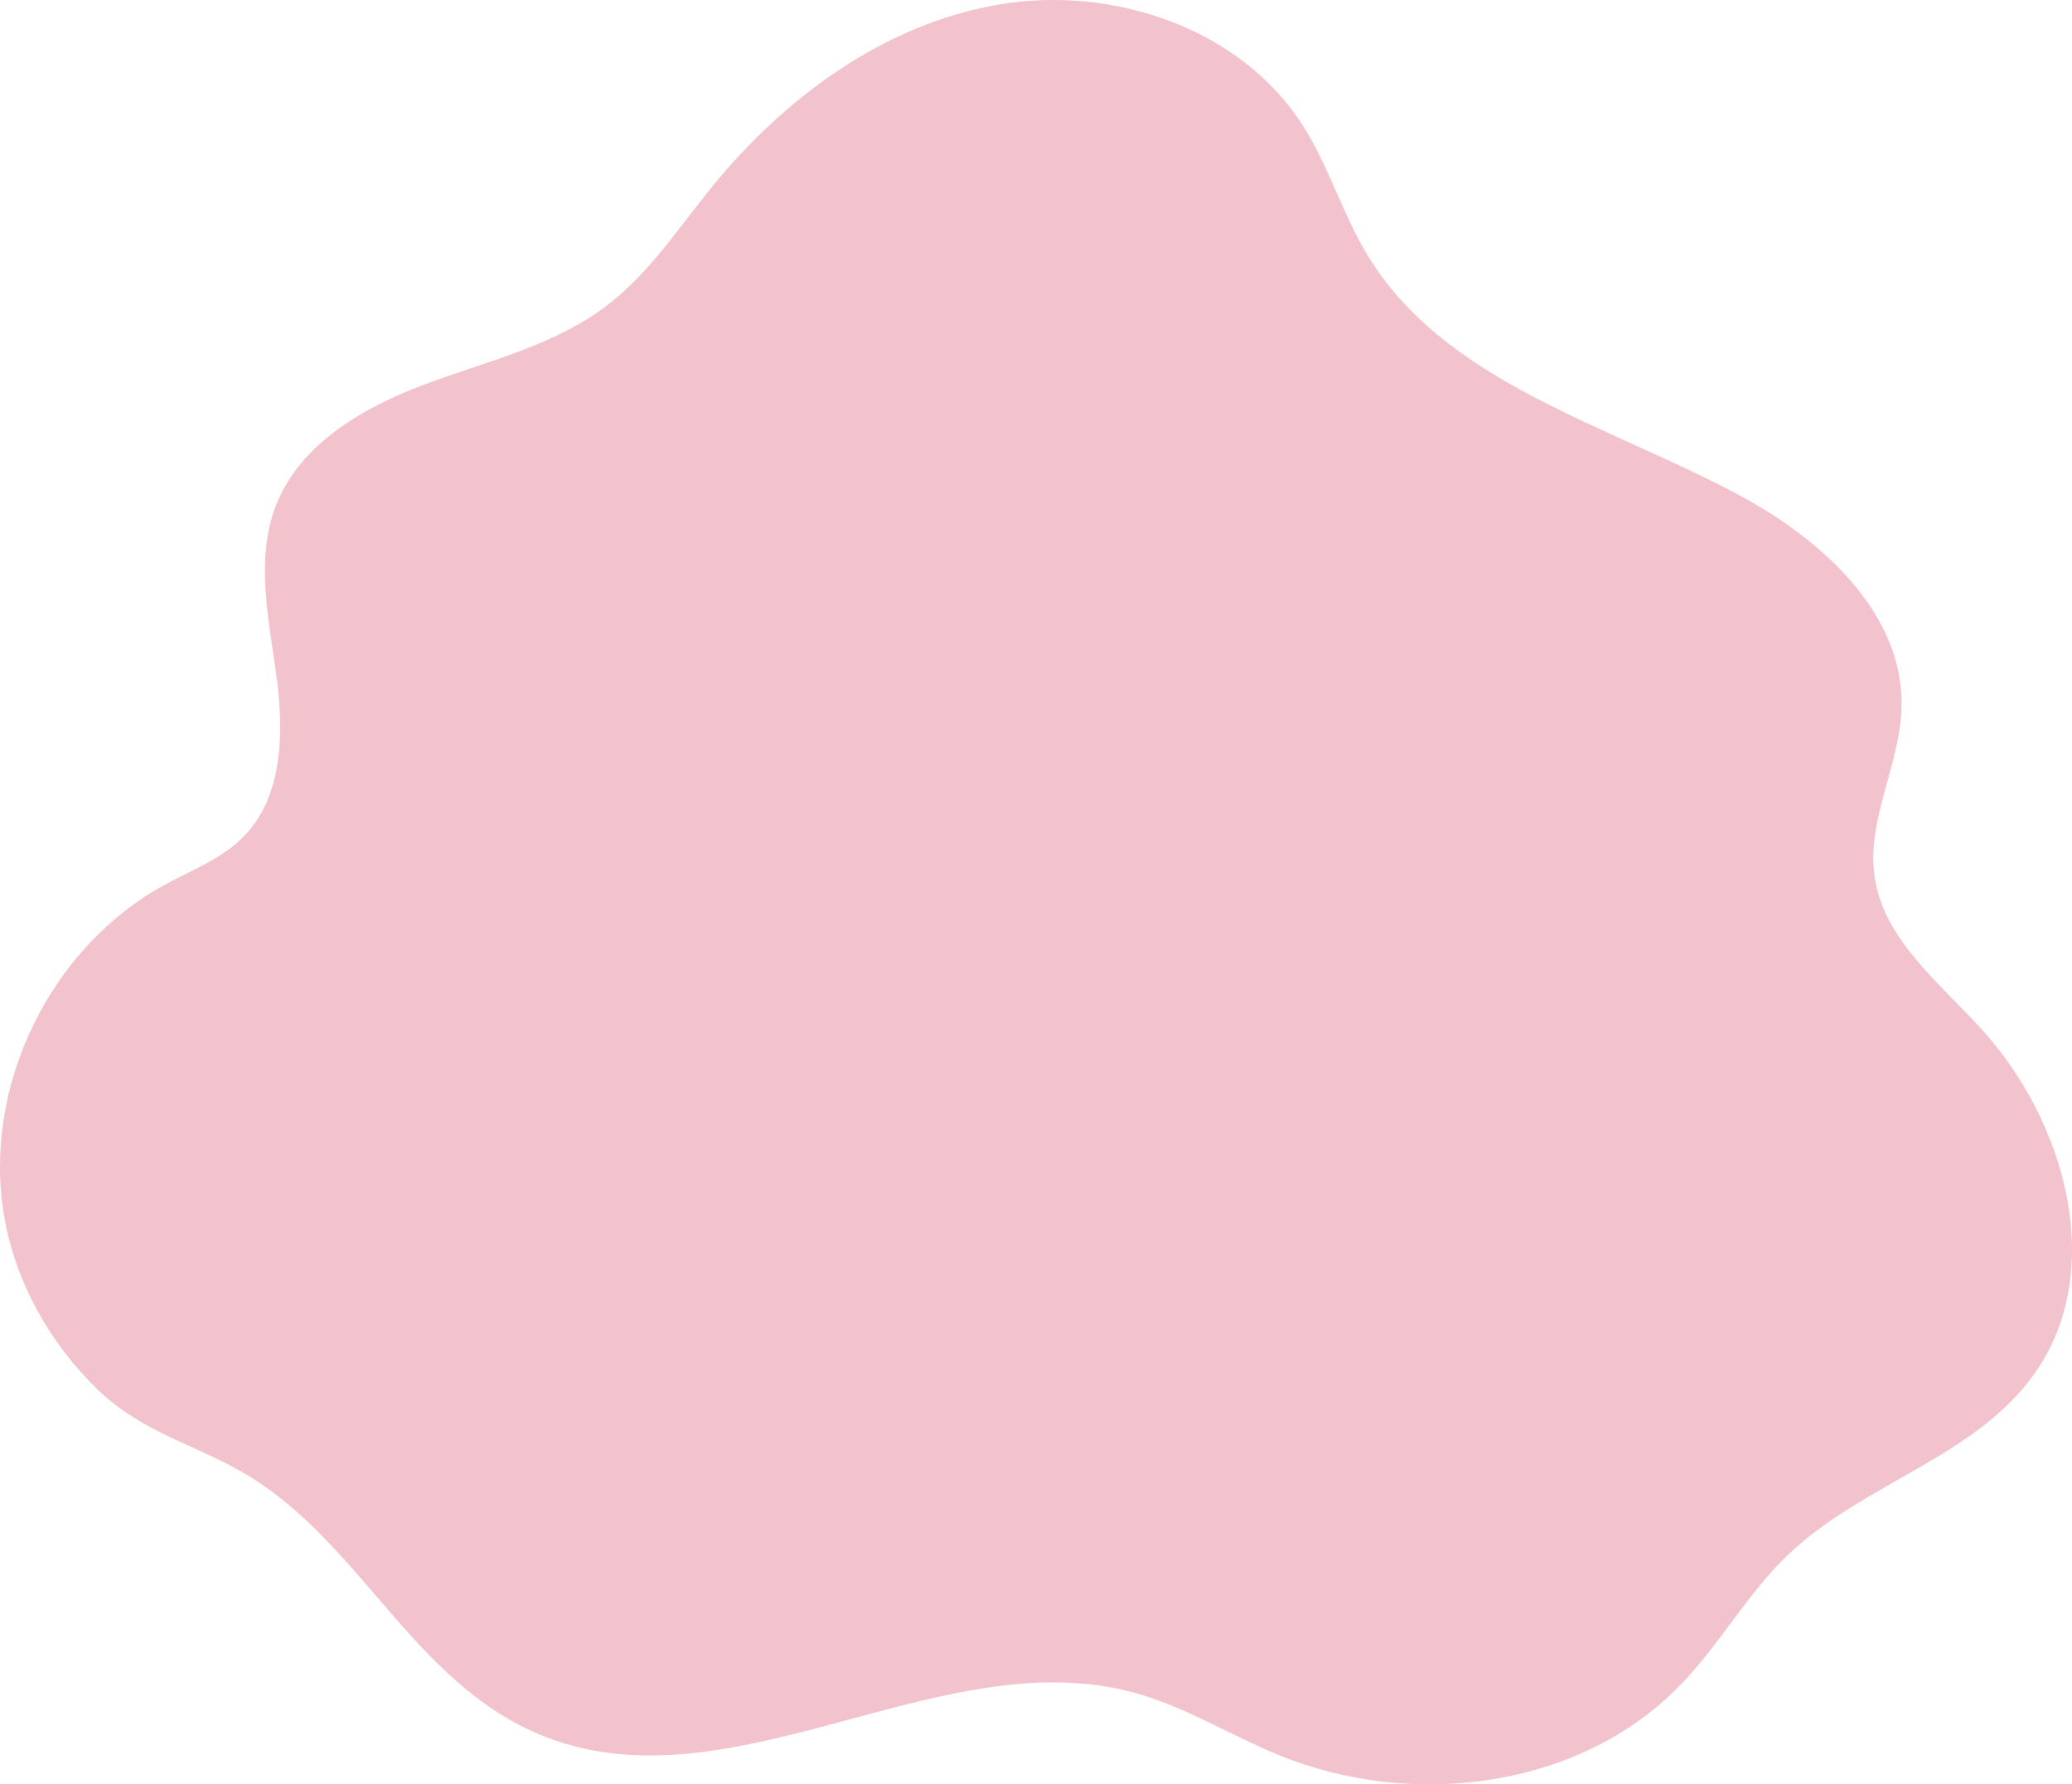 <svg xmlns="http://www.w3.org/2000/svg" viewBox="0 0 1201.33 1034.3"><defs><style>.cls-1{fill:#f2c2cd;}</style></defs><g id="レイヤー_2" data-name="レイヤー 2"><g id="レイヤー_1-2" data-name="レイヤー 1"><path class="cls-1" d="M2.34,704.61C-10.26,629.78,29.05,549,95.71,512.77c15.58-8.47,32.75-14.94,45.23-27.52,23.38-23.54,23.77-61.11,19.26-94S148,323.88,160,293c13.93-35.78,50.76-57,86.74-70.37S321.45,200.31,352,177c24.45-18.68,41.57-45.08,61-68.93C455.37,56.13,513.05,13.86,579.13,2.63S719.41,16.3,755.43,72.84c14.91,23.4,22.79,50.67,37.08,74.46,45,74.9,139.84,98.7,216.74,140.2,47.56,25.66,94.56,68.34,93.24,122.37-.81,33.37-20.4,65.28-15.63,98.31,5.22,36.14,37.15,61.16,61.79,88.11,49.28,53.9,73.12,140.59,30.81,200.11-34.27,48.2-99.21,63.55-142.14,104.21-23.89,22.63-40,52.26-62.89,75.92-58,60.1-155.14,72.49-232.53,41-28.22-11.49-54.43-28.1-83.79-36.22-110.37-30.54-229.37,65.27-337.35,27.14-78.2-27.61-108.5-110.76-175.37-152.18-30.24-18.73-62-24.86-89-51C28.66,778.27,8.79,742.89,2.34,704.61Z"/></g></g></svg>
